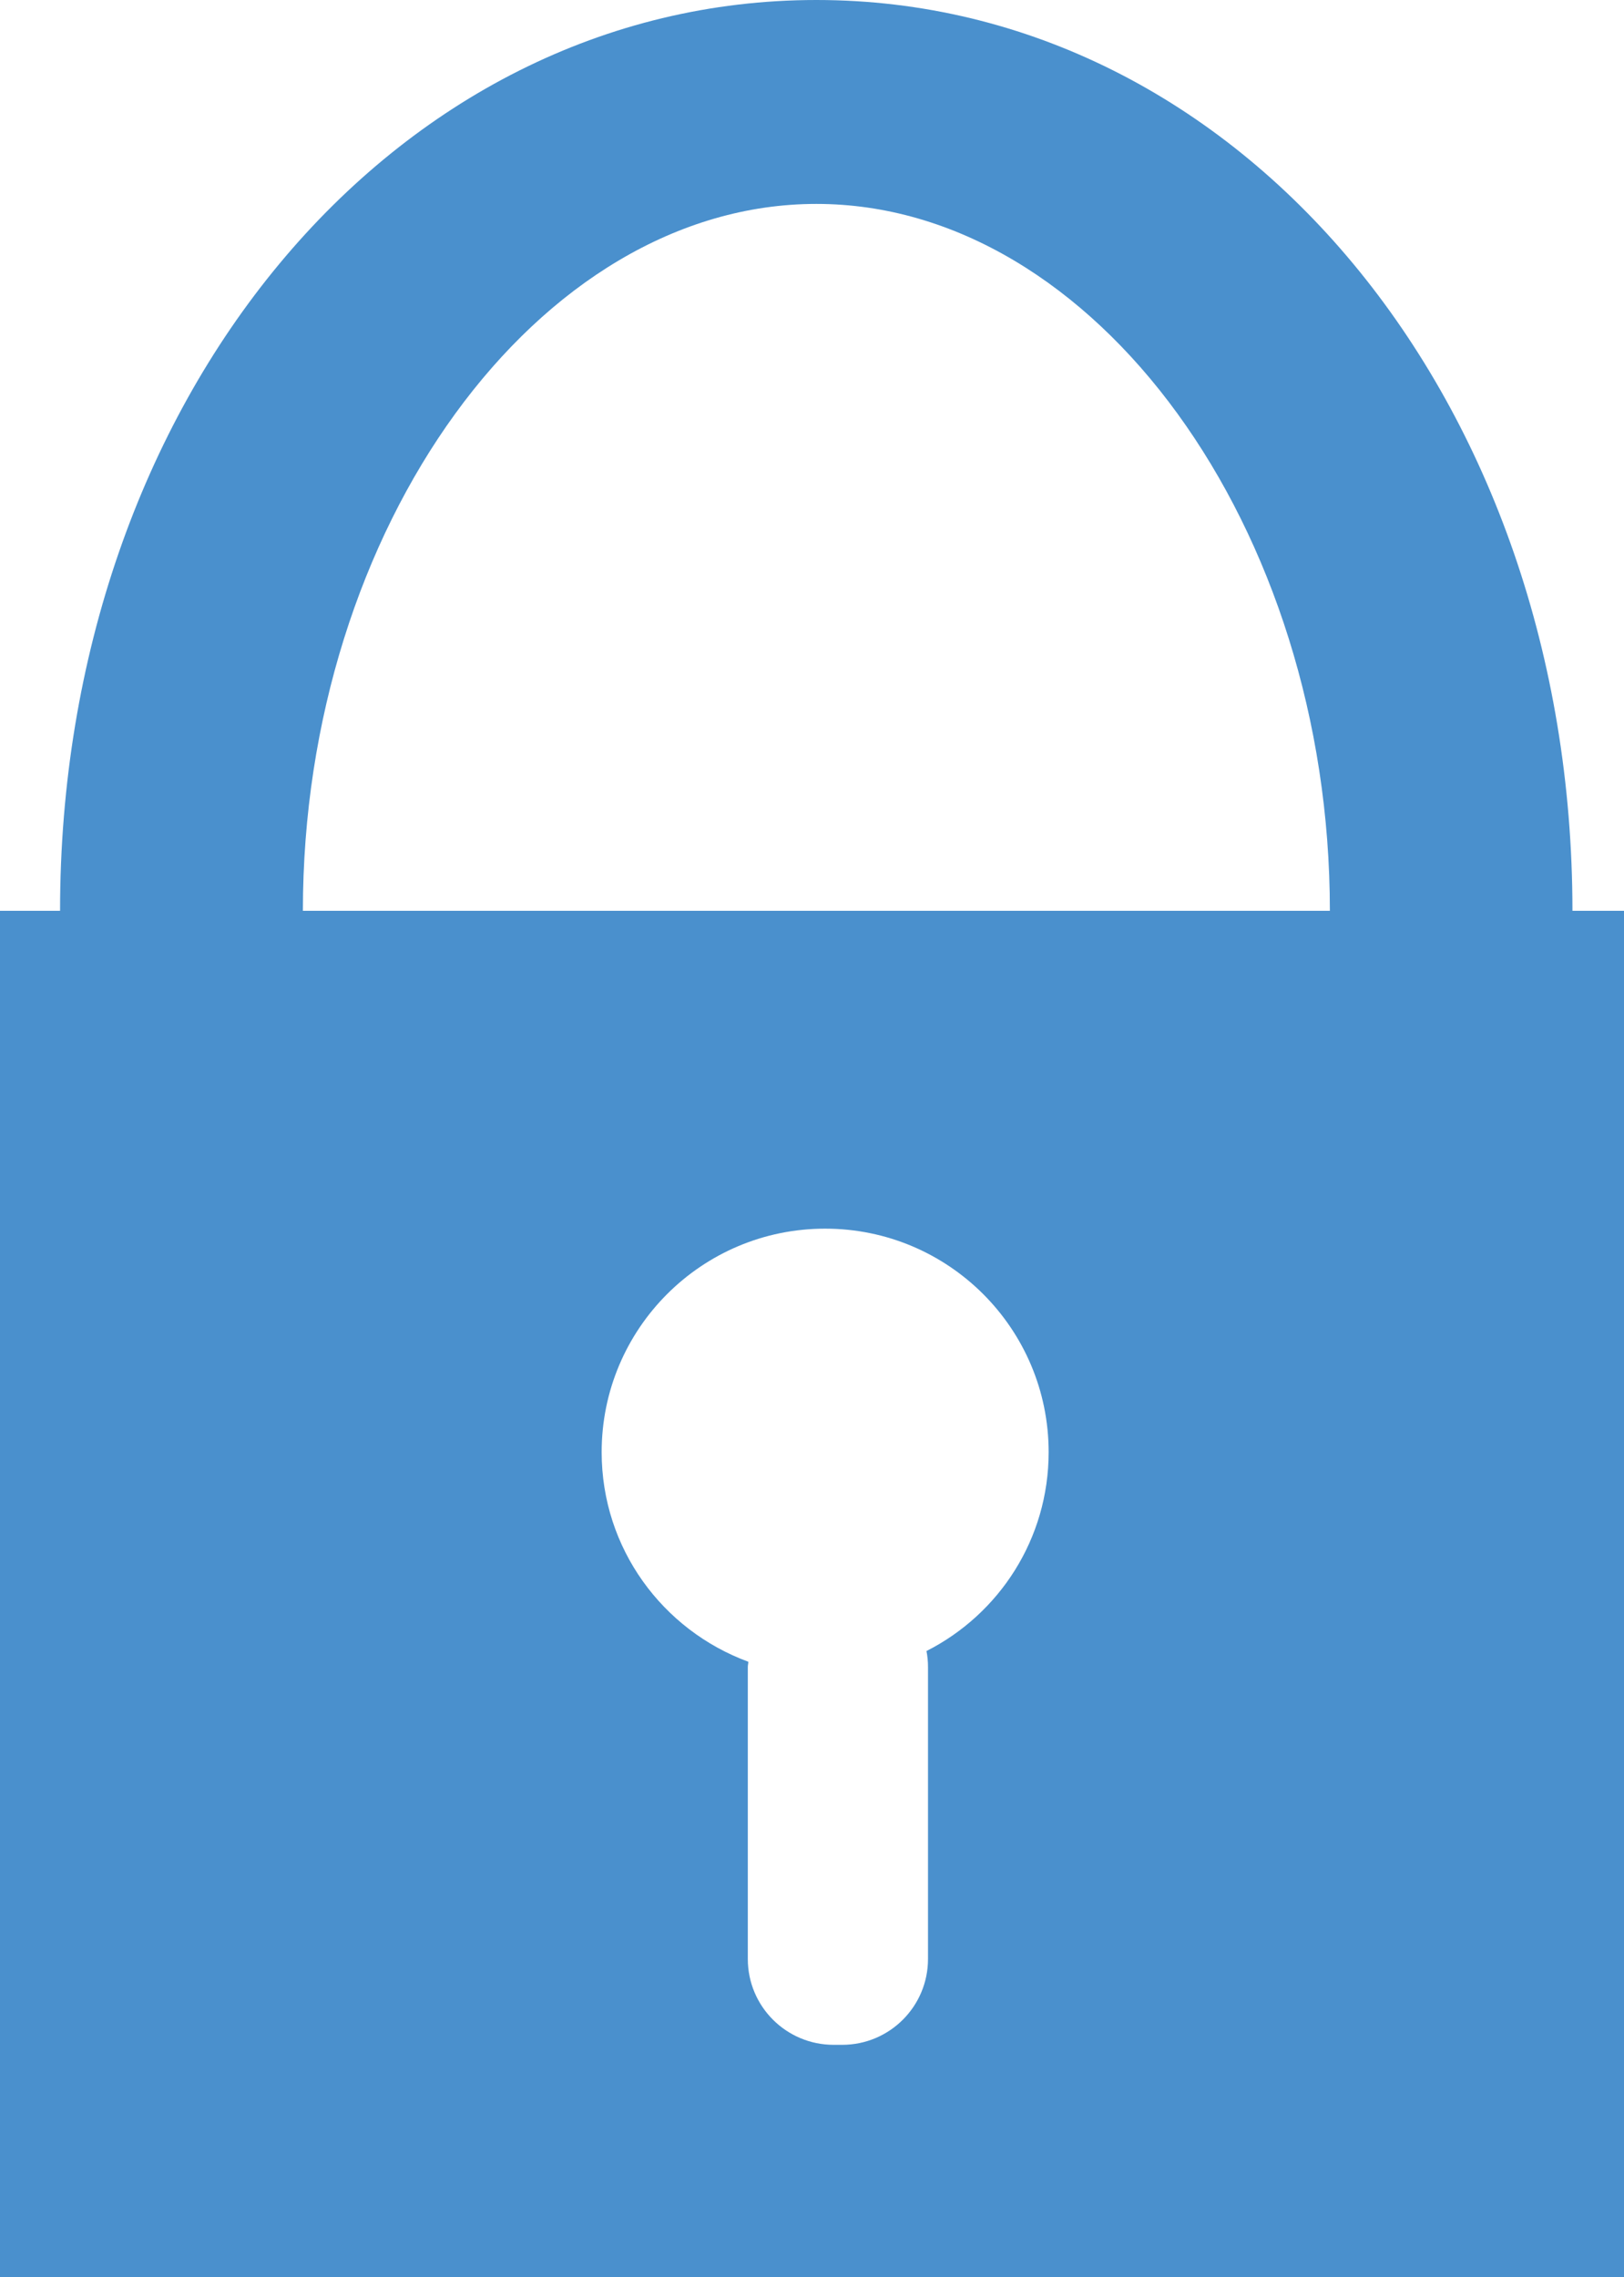 <?xml version="1.0" encoding="UTF-8"?><svg id="Layer_1" xmlns="http://www.w3.org/2000/svg" viewBox="0 0 63 88.33"><defs><style>.cls-1{fill:#4a90cd;}</style></defs><path class="cls-1" d="M31.67,7.91c10.8,0,19.92,12.56,19.92,27.42h9.41C61,15.52,48.11,0,31.67,0S2.33,15.52,2.33,35.33H11.75c0-14.86,9.12-27.42,19.92-27.42Z"/><path class="cls-1" d="M0,35.33v53H63V35.33H0Zm35.94,28.71c.04,.2,.06,.41,.06,.62v11.33c0,1.84-1.49,3.33-3.33,3.33h-.33c-1.84,0-3.33-1.49-3.33-3.33v-11.33c0-.07,.02-.13,.02-.2-3.32-1.22-5.69-4.39-5.69-8.13,0-4.79,3.88-8.67,8.67-8.67s8.67,3.88,8.67,8.67c0,3.37-1.92,6.28-4.73,7.71Z"/></svg>